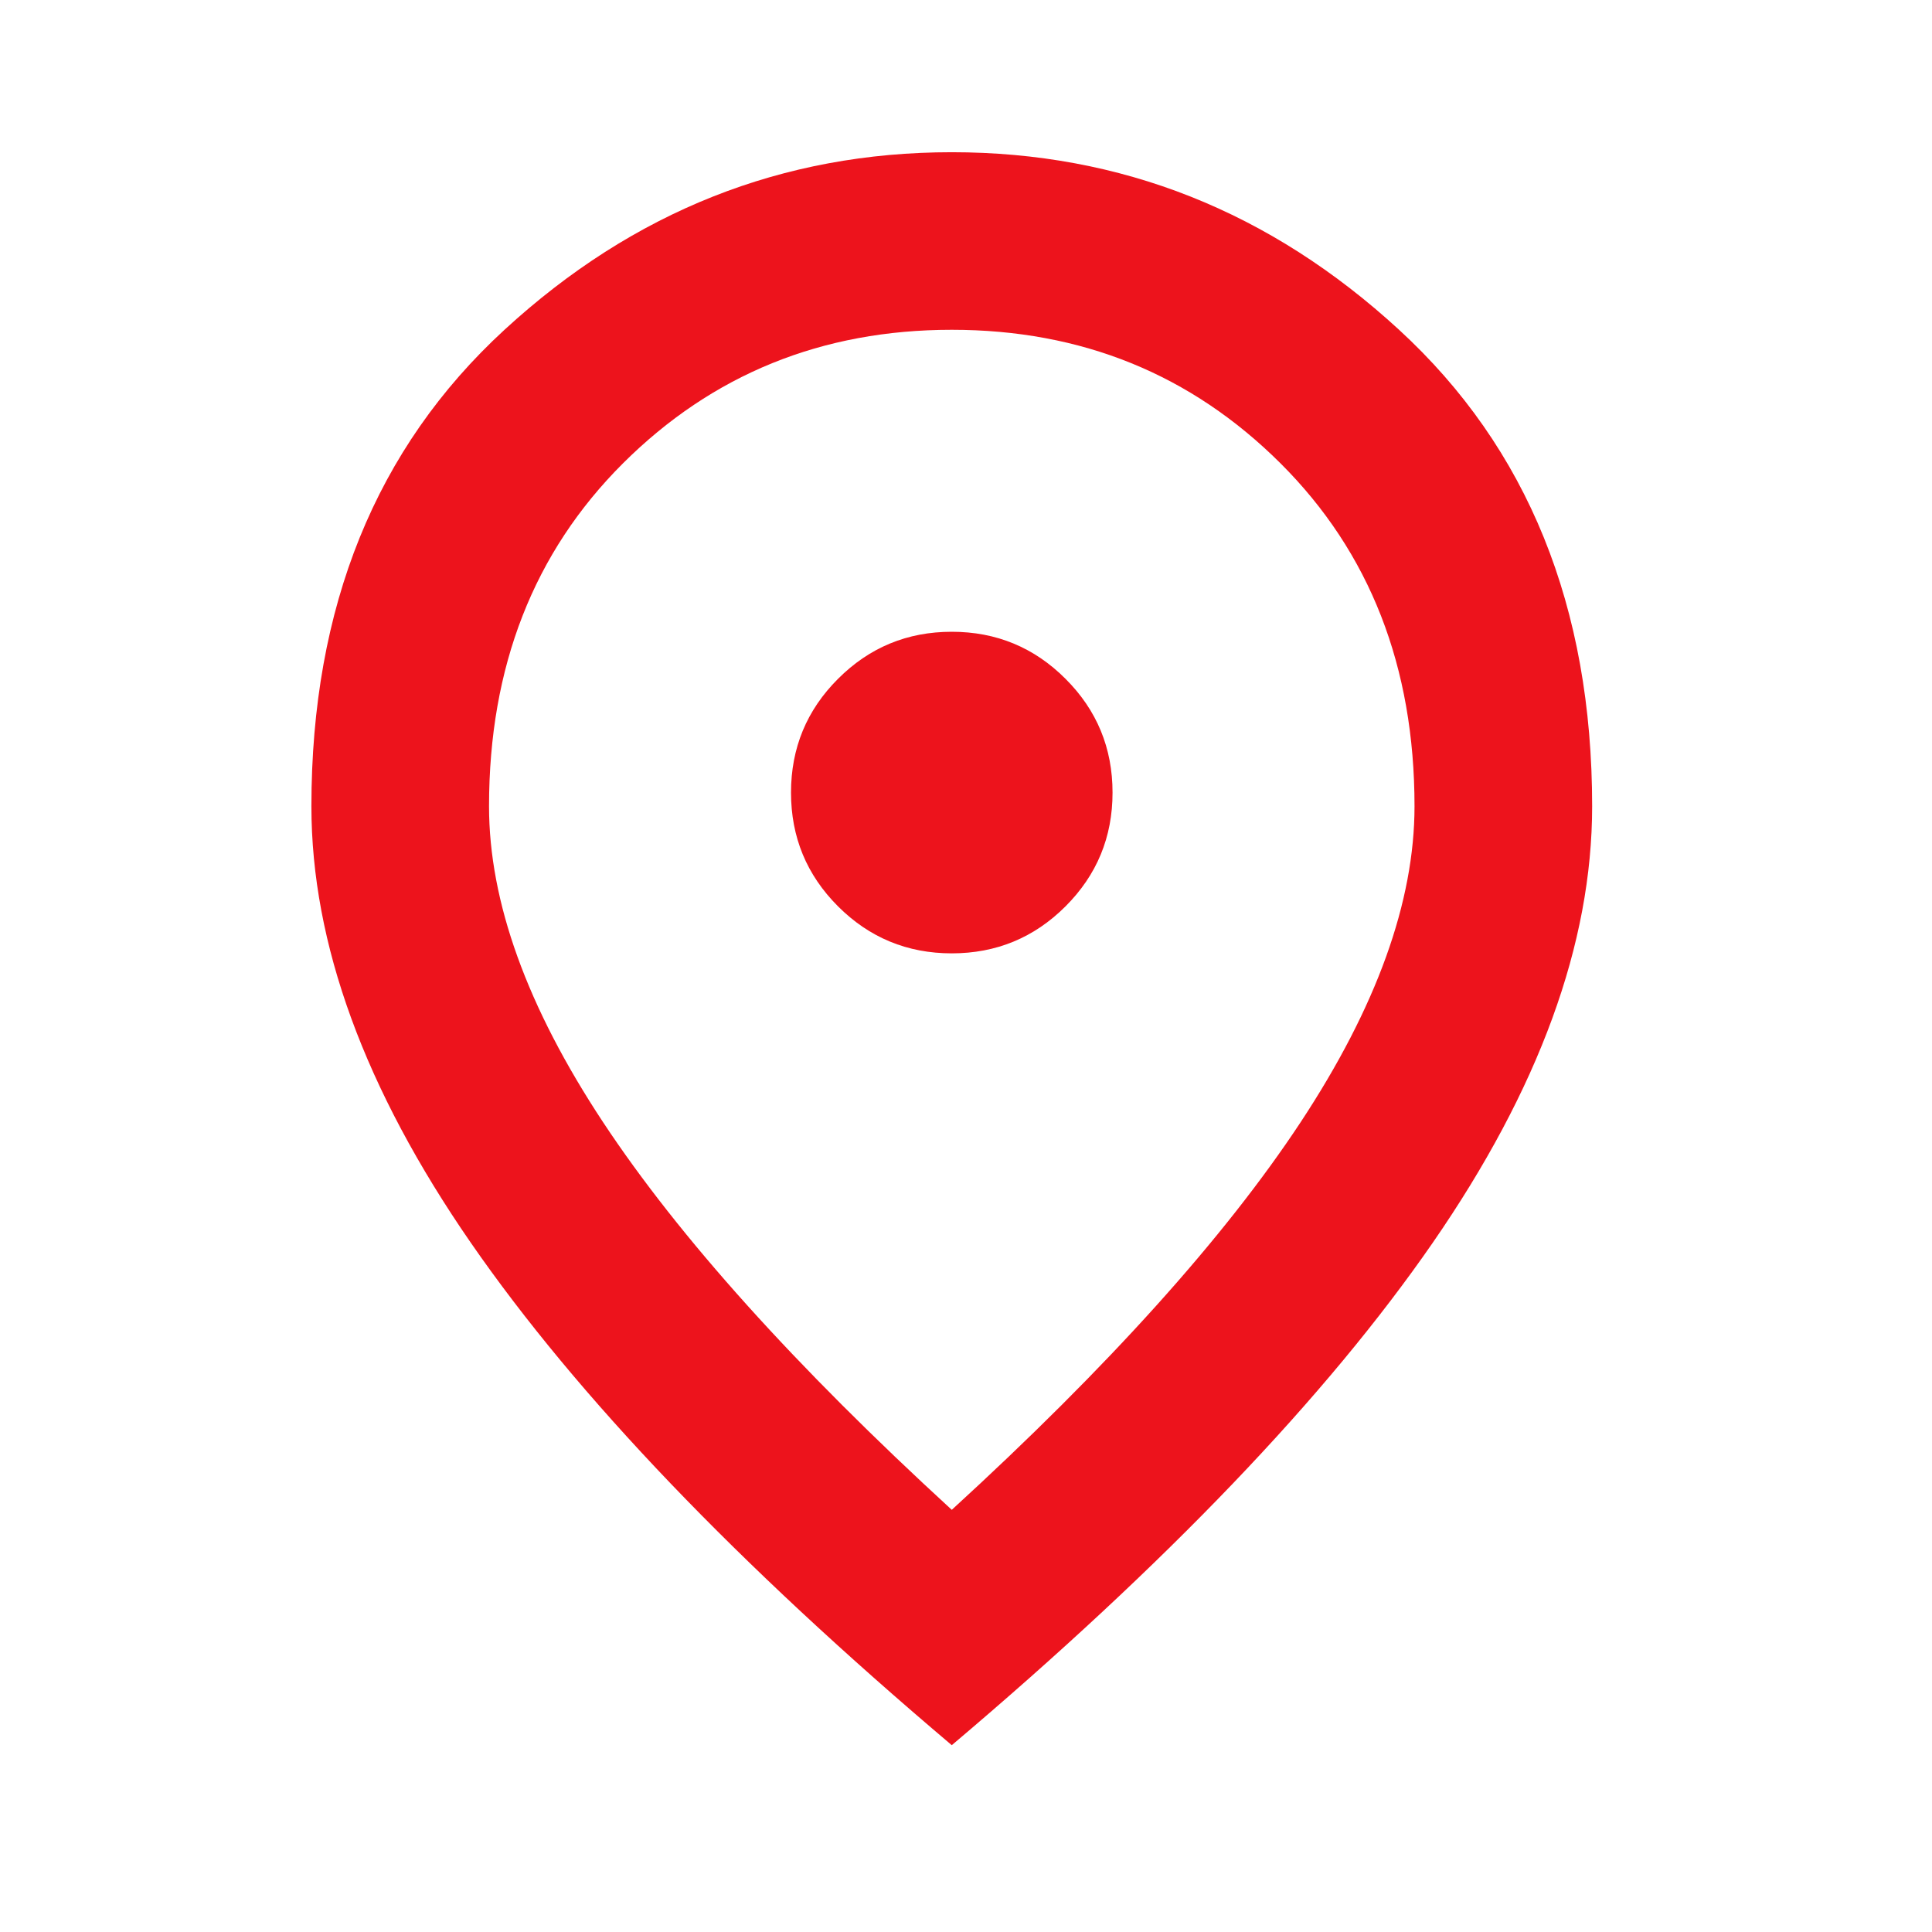 <svg width="33" height="33" viewBox="0 0 33 33" fill="none" xmlns="http://www.w3.org/2000/svg">
<mask id="mask0_1984_7644" style="mask-type:alpha" maskUnits="userSpaceOnUse" x="0" y="0" width="33" height="33">
<rect x="0.257" y="0.204" width="32" height="32" fill="#D9D9D9"/>
</mask>
<g mask="url(#mask0_1984_7644)">
<path d="M16.257 16.284C17.017 16.284 17.665 16.016 18.2 15.481C18.736 14.945 19.003 14.298 19.003 13.538C19.003 12.778 18.736 12.13 18.2 11.595C17.665 11.059 17.017 10.791 16.257 10.791C15.497 10.791 14.849 11.059 14.314 11.595C13.778 12.13 13.511 12.778 13.511 13.538C13.511 14.298 13.778 14.945 14.314 15.481C14.849 16.016 15.497 16.284 16.257 16.284ZM16.257 25.789C18.931 23.343 20.917 21.136 22.215 19.169C23.512 17.202 24.161 15.403 24.161 13.772C24.161 11.388 23.398 9.435 21.872 7.914C20.346 6.394 18.474 5.633 16.257 5.633C14.039 5.633 12.167 6.394 10.641 7.914C9.116 9.435 8.353 11.388 8.353 13.772C8.353 15.403 9.002 17.201 10.299 19.165C11.597 21.13 13.583 23.337 16.257 25.789ZM16.257 29.809C12.594 26.711 9.855 23.85 8.041 21.226C6.227 18.601 5.319 16.117 5.319 13.772C5.319 10.366 6.419 7.653 8.618 5.632C10.817 3.611 13.363 2.6 16.257 2.6C19.151 2.6 21.697 3.611 23.896 5.632C26.095 7.653 27.195 10.366 27.195 13.772C27.195 16.117 26.287 18.601 24.473 21.226C22.659 23.85 19.92 26.711 16.257 29.809Z" fill="#ED131C"/>
</g>
</svg>
